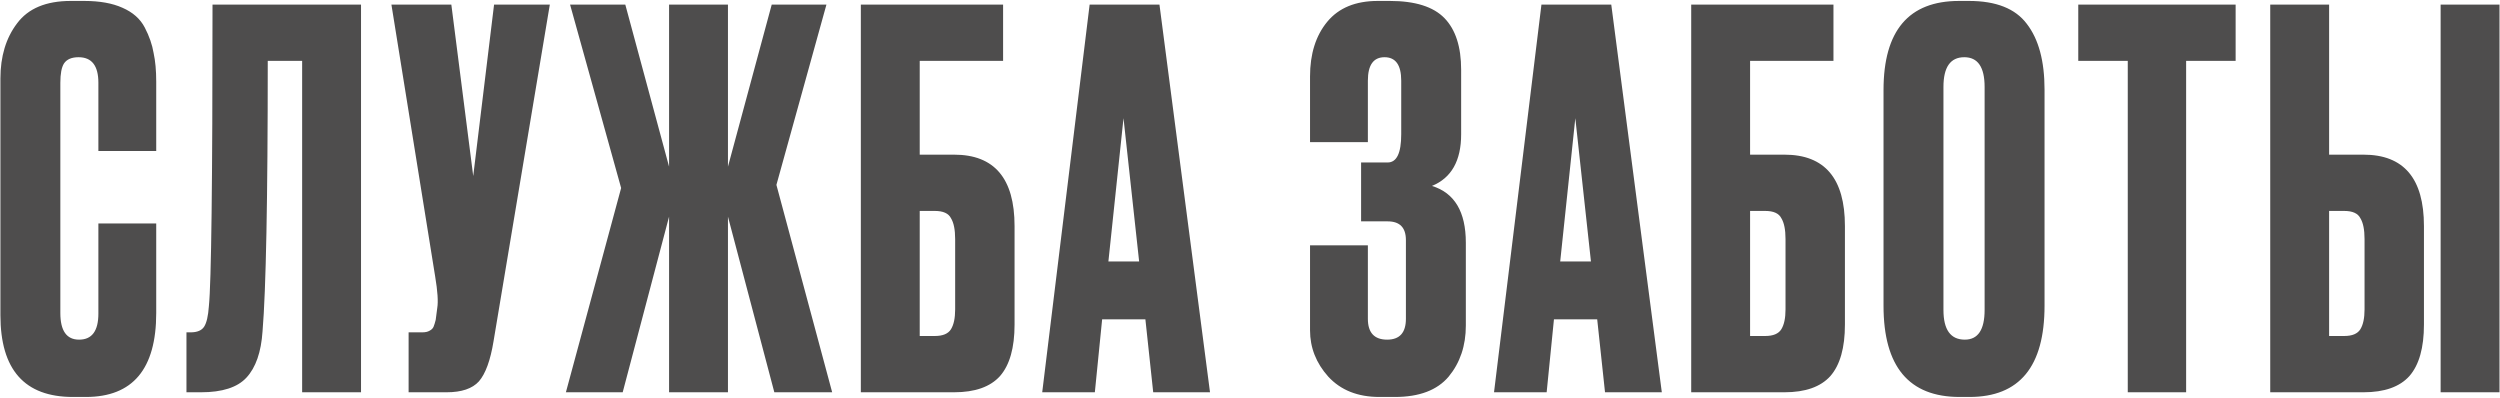 <?xml version="1.0" encoding="UTF-8"?> <svg xmlns="http://www.w3.org/2000/svg" width="854" height="136" viewBox="0 0 854 136" fill="none"><path d="M33.607 107.122V76.328H53.365V106.944C53.365 126.049 45.355 135.602 29.335 135.602H24.885C8.391 135.602 0.143 126.287 0.143 107.656V26.844C0.143 19.249 2.042 12.96 5.839 7.976C9.637 2.873 15.748 0.322 24.173 0.322H28.801C34.023 0.322 38.354 1.093 41.795 2.636C45.355 4.179 47.907 6.433 49.449 9.4C50.992 12.367 52.001 15.274 52.475 18.122C53.069 20.851 53.365 24.115 53.365 27.912V51.586H33.607V28.268C33.607 22.453 31.353 19.546 26.843 19.546C24.47 19.546 22.809 20.258 21.859 21.682C21.029 22.987 20.613 25.183 20.613 28.268V106.944C20.613 112.996 22.749 116.022 27.021 116.022C31.412 116.022 33.607 113.055 33.607 107.122ZM103.211 134V20.792H91.463C91.463 68.14 90.87 98.934 89.683 113.174C89.208 120.294 87.369 125.575 84.165 129.016C81.079 132.339 75.918 134 68.679 134H63.695V113.53H65.119C67.374 113.53 68.916 112.877 69.747 111.572C70.578 110.267 71.112 107.953 71.349 104.63C72.18 96.679 72.595 62.325 72.595 1.568H123.325V134H103.211ZM187.819 1.568L168.595 116.556C167.527 123.083 165.866 127.651 163.611 130.262C161.357 132.754 157.678 134 152.575 134H139.581V113.53H144.209C145.277 113.53 146.108 113.352 146.701 112.996C147.413 112.64 147.888 112.165 148.125 111.572C148.363 110.979 148.6 110.207 148.837 109.258L149.371 105.164C149.727 103.028 149.49 99.468 148.659 94.484L133.707 1.568H154.177L161.653 60.13L168.773 1.568H187.819ZM228.555 134V74.014L212.713 134H193.311L212.179 64.224L194.735 1.568H213.603L228.555 56.926V1.568H248.669V56.926L263.621 1.568H282.311L265.223 63.156L284.269 134H264.511L248.669 74.014V134H228.555ZM294.063 134V1.568H342.657V20.792H314.177V52.832H325.925C339.69 52.832 346.573 60.961 346.573 77.218V110.86C346.573 118.811 344.912 124.685 341.589 128.482C338.266 132.161 333.045 134 325.925 134H294.063ZM314.177 114.776H319.339C322.068 114.776 323.908 114.005 324.857 112.462C325.806 110.919 326.281 108.665 326.281 105.698V81.668C326.281 78.464 325.806 76.091 324.857 74.548C324.026 72.887 322.187 72.056 319.339 72.056H314.177V114.776ZM393.935 134L391.265 109.08H376.491L373.999 134H356.021L372.219 1.568H396.071L413.337 134H393.935ZM383.789 40.372L378.627 89.322H389.129L383.789 40.372ZM467.265 27.556V48.56H447.507V26.132C447.507 18.419 449.465 12.189 453.381 7.442C457.297 2.695 463.053 0.322 470.647 0.322H474.741C483.404 0.322 489.634 2.28 493.431 6.196C497.229 10.112 499.127 15.986 499.127 23.818V45.89C499.127 54.909 495.805 60.783 489.159 63.512C496.873 65.885 500.729 72.353 500.729 82.914V111.216C500.729 118.099 498.771 123.913 494.855 128.66C490.939 133.288 484.828 135.602 476.521 135.602H471.181C463.824 135.602 458.009 133.288 453.737 128.66C449.584 124.032 447.507 118.751 447.507 112.818V83.804H467.265V108.902C467.265 113.649 469.461 116.022 473.851 116.022C478.123 116.022 480.259 113.649 480.259 108.902V82.024C480.259 77.752 478.183 75.616 474.029 75.616H464.951V55.502H474.029C477.115 55.502 478.657 52.298 478.657 45.89V27.556C478.657 22.216 476.759 19.546 472.961 19.546C469.164 19.546 467.265 22.216 467.265 27.556ZM548.273 134L545.603 109.08H530.829L528.337 134H510.359L526.557 1.568H550.409L567.675 134H548.273ZM538.127 40.372L532.965 89.322H543.467L538.127 40.372ZM577.716 134V1.568H626.31V20.792H597.83V52.832H609.578C623.343 52.832 630.226 60.961 630.226 77.218V110.86C630.226 118.811 628.564 124.685 625.242 128.482C621.919 132.161 616.698 134 609.578 134H577.716ZM597.83 114.776H602.992C605.721 114.776 607.56 114.005 608.51 112.462C609.459 110.919 609.934 108.665 609.934 105.698V81.668C609.934 78.464 609.459 76.091 608.51 74.548C607.679 72.887 605.84 72.056 602.992 72.056H597.83V114.776ZM698.414 30.582V104.452C698.414 125.219 689.87 135.602 672.782 135.602H669.4C652.074 135.602 643.412 125.219 643.412 104.452V30.76C643.412 10.468 652.015 0.322 669.222 0.322H672.604C681.86 0.322 688.446 2.933 692.362 8.154C696.396 13.375 698.414 20.851 698.414 30.582ZM677.944 105.876V29.692C677.944 22.928 675.63 19.546 671.002 19.546C666.255 19.546 663.882 22.928 663.882 29.692V105.876C663.882 112.64 666.314 116.022 671.18 116.022C675.689 116.022 677.944 112.64 677.944 105.876ZM709.935 1.568H763.691V20.792H746.781V134H726.845V20.792H709.935V1.568ZM795.625 52.832H807.373C821.139 52.832 828.021 60.961 828.021 77.218V110.86C828.021 118.811 826.36 124.685 823.037 128.482C819.715 132.161 814.493 134 807.373 134H775.511V1.568H795.625V52.832ZM795.625 114.776H800.787C803.517 114.776 805.356 114.005 806.305 112.462C807.255 110.919 807.729 108.665 807.729 105.698V81.668C807.729 78.464 807.255 76.091 806.305 74.548C805.475 72.887 803.635 72.056 800.787 72.056H795.625V114.776ZM853.831 1.568V134H833.717V1.568H853.831Z" fill="#4E4D4D"></path></svg> 